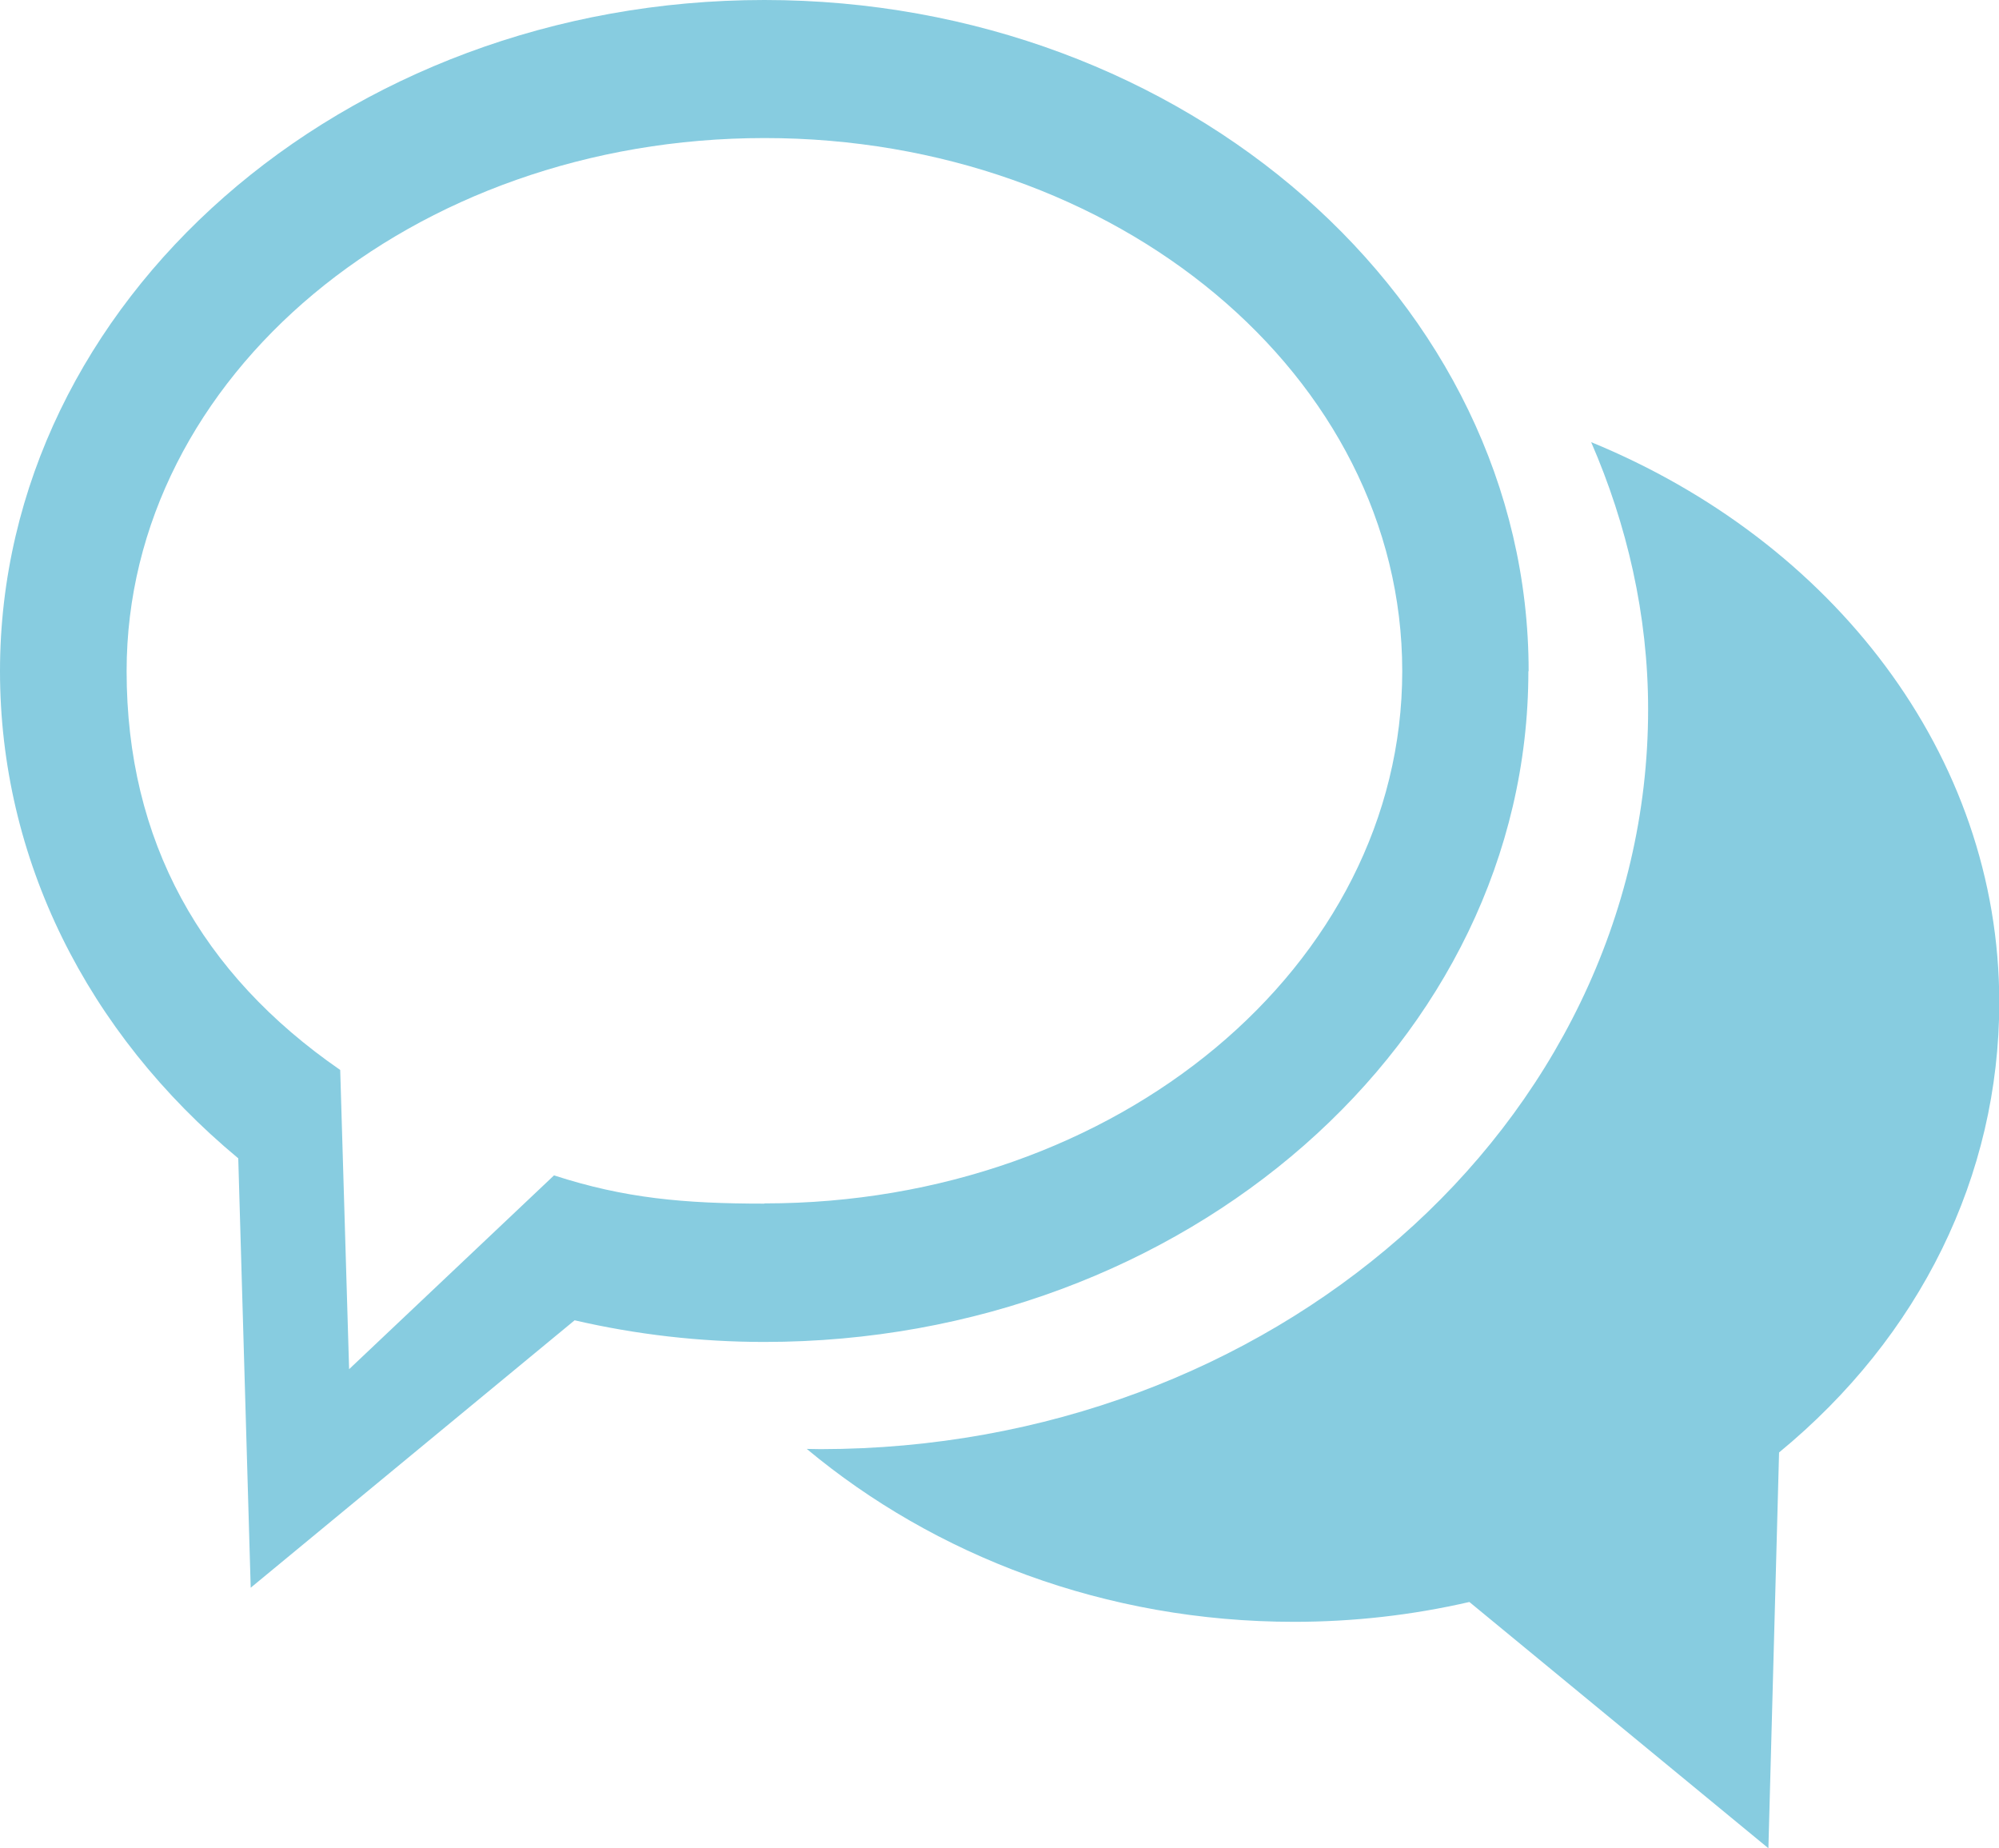 <?xml version="1.0" encoding="UTF-8"?>
<svg xmlns="http://www.w3.org/2000/svg" width="53" height="49" viewBox="0 0 53 49" fill="none">
  <g clip-path="url(#clip0_259_32)">
    <path d="M42.187 11.722C43.131 13.896 43.697 16.293 43.697 18.805C43.697 24.348 41.108 29.318 37.117 32.809C33.133 36.299 27.707 38.413 21.761 38.419C21.64 38.419 21.511 38.413 21.39 38.413C24.774 41.235 29.304 42.997 34.313 42.997C35.877 42.997 37.434 42.822 38.958 42.471L46.886 49L47.169 38.507C50.904 35.435 53.007 31.174 53.007 26.576C53.007 19.993 48.571 14.341 42.187 11.722ZM20.264 31.91C18.134 31.91 16.563 31.769 14.689 31.161L9.256 36.299L9.02 28.366C5.332 25.82 3.357 22.295 3.357 17.792C3.357 9.973 10.934 3.66 20.271 3.66C29.608 3.66 37.178 9.973 37.178 17.792C37.178 25.611 29.614 31.904 20.271 31.904M40.529 17.792C40.529 7.988 31.428 0 20.264 0C9.101 0 0 7.988 0 17.792C0 22.761 2.292 27.366 6.317 30.709L6.647 42.093L15.235 35.003C16.867 35.381 18.559 35.577 20.264 35.577C31.428 35.577 40.522 27.596 40.522 17.799" fill="#87CCE0"></path>
  </g>
  <defs>
    <clipPath id="clip0_259_32">
      <rect width="53" height="49" fill="white"></rect>
    </clipPath>
  </defs>
</svg>
